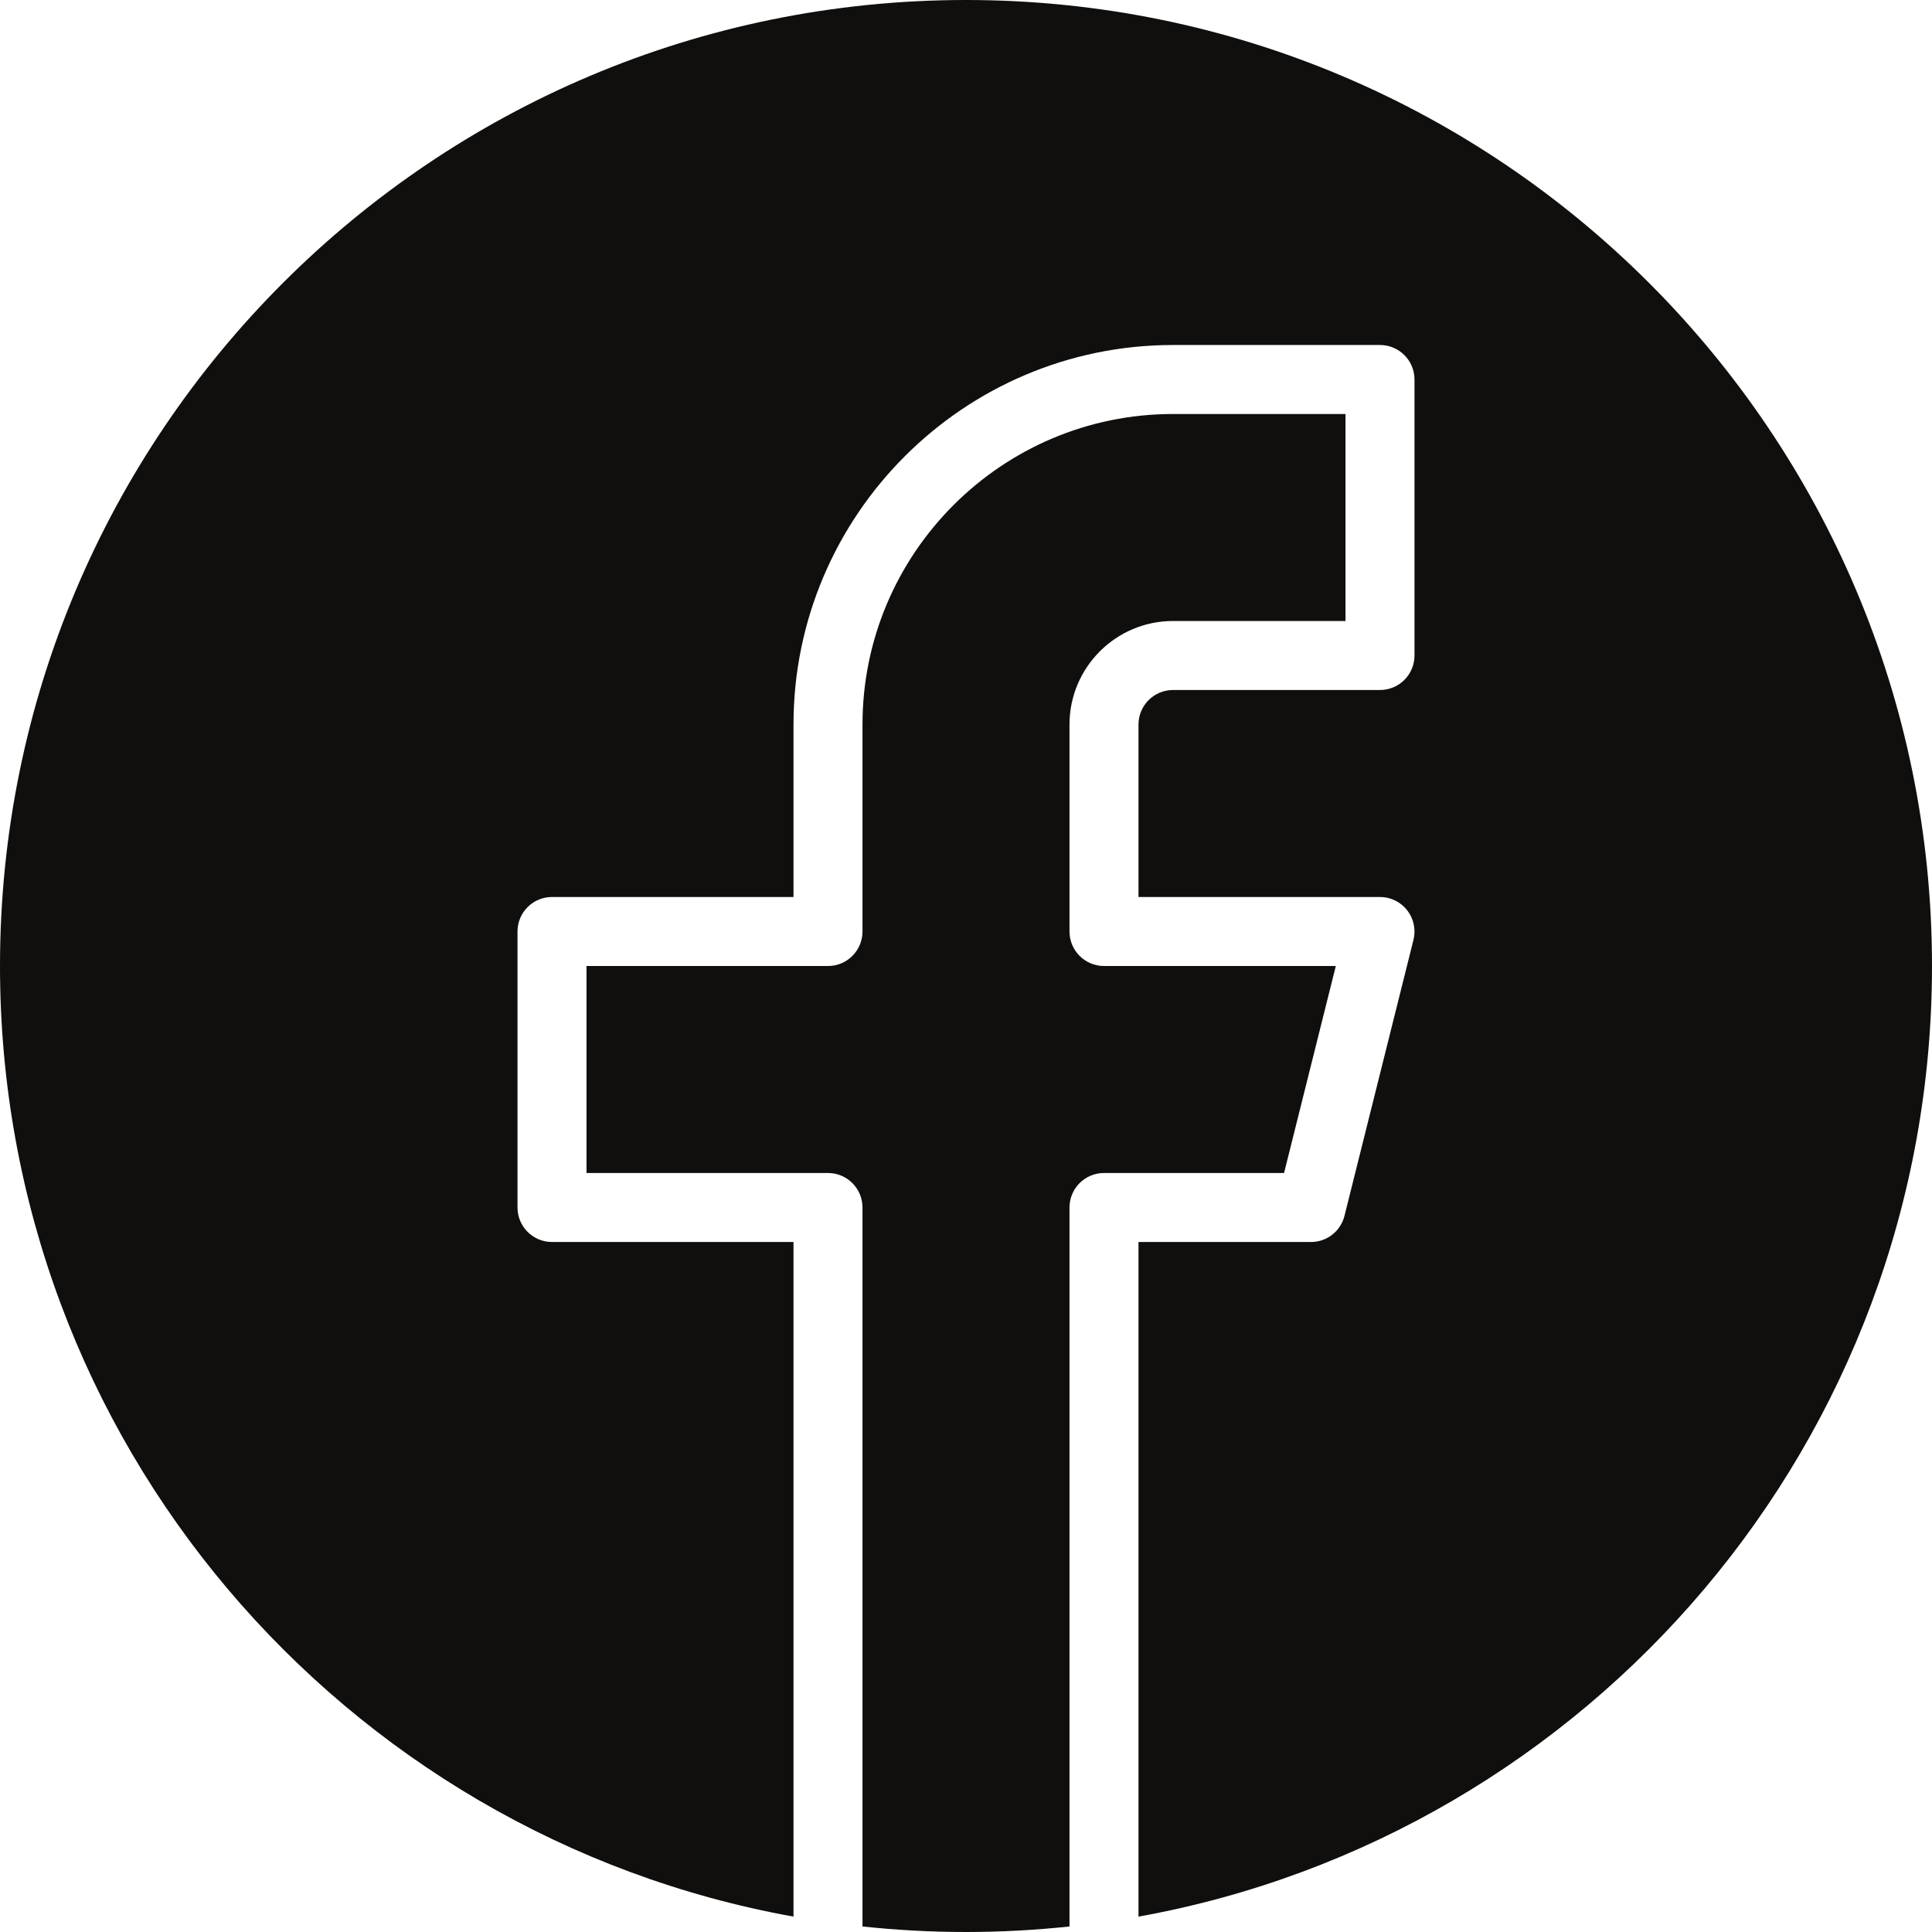 <?xml version="1.0" encoding="UTF-8"?><svg xmlns="http://www.w3.org/2000/svg" xmlns:xlink="http://www.w3.org/1999/xlink" height="448.0" preserveAspectRatio="xMidYMid meet" version="1.0" viewBox="32.0 32.0 448.0 448.0" width="448.0" zoomAndPan="magnify"><g fill="#100f0d" id="change1_1"><path d="M 341.754 256 L 288 256 C 283.582 256 280 252.418 280 248 L 280 200 C 280 186.766 290.766 176 304 176 L 344 176 L 344 128 L 304 128 C 264.301 128 232 160.301 232 200 L 232 248 C 232 252.418 228.418 256 224 256 L 168 256 L 168 304 L 224 304 C 228.418 304 232 307.582 232 312 L 232 478.719 C 239.887 479.559 247.891 480 256 480 C 264.109 480 272.113 479.559 280 478.719 L 280 312 C 280 307.582 283.582 304 288 304 L 329.754 304 L 341.754 256" fill="inherit"/><path d="M 256 32 C 132.289 32 32 132.289 32 256 C 32 366.059 111.375 457.574 216 476.434 L 216 320 L 160 320 C 155.582 320 152 316.418 152 312 L 152 248 C 152 243.582 155.582 240 160 240 L 216 240 L 216 200 C 216 151.477 255.477 112 304 112 L 352 112 C 356.418 112 360 115.582 360 120 L 360 184 C 360 188.418 356.418 192 352 192 L 304 192 C 299.59 192 296 195.59 296 200 L 296 240 L 352 240 C 354.465 240 356.789 241.137 358.305 243.078 C 359.82 245.02 360.359 247.551 359.762 249.941 L 343.762 313.941 C 342.871 317.504 339.672 320 336 320 L 296 320 L 296 476.434 C 400.625 457.574 480 366.059 480 256 C 480 132.289 379.711 32 256 32" fill="inherit"/></g></svg>
